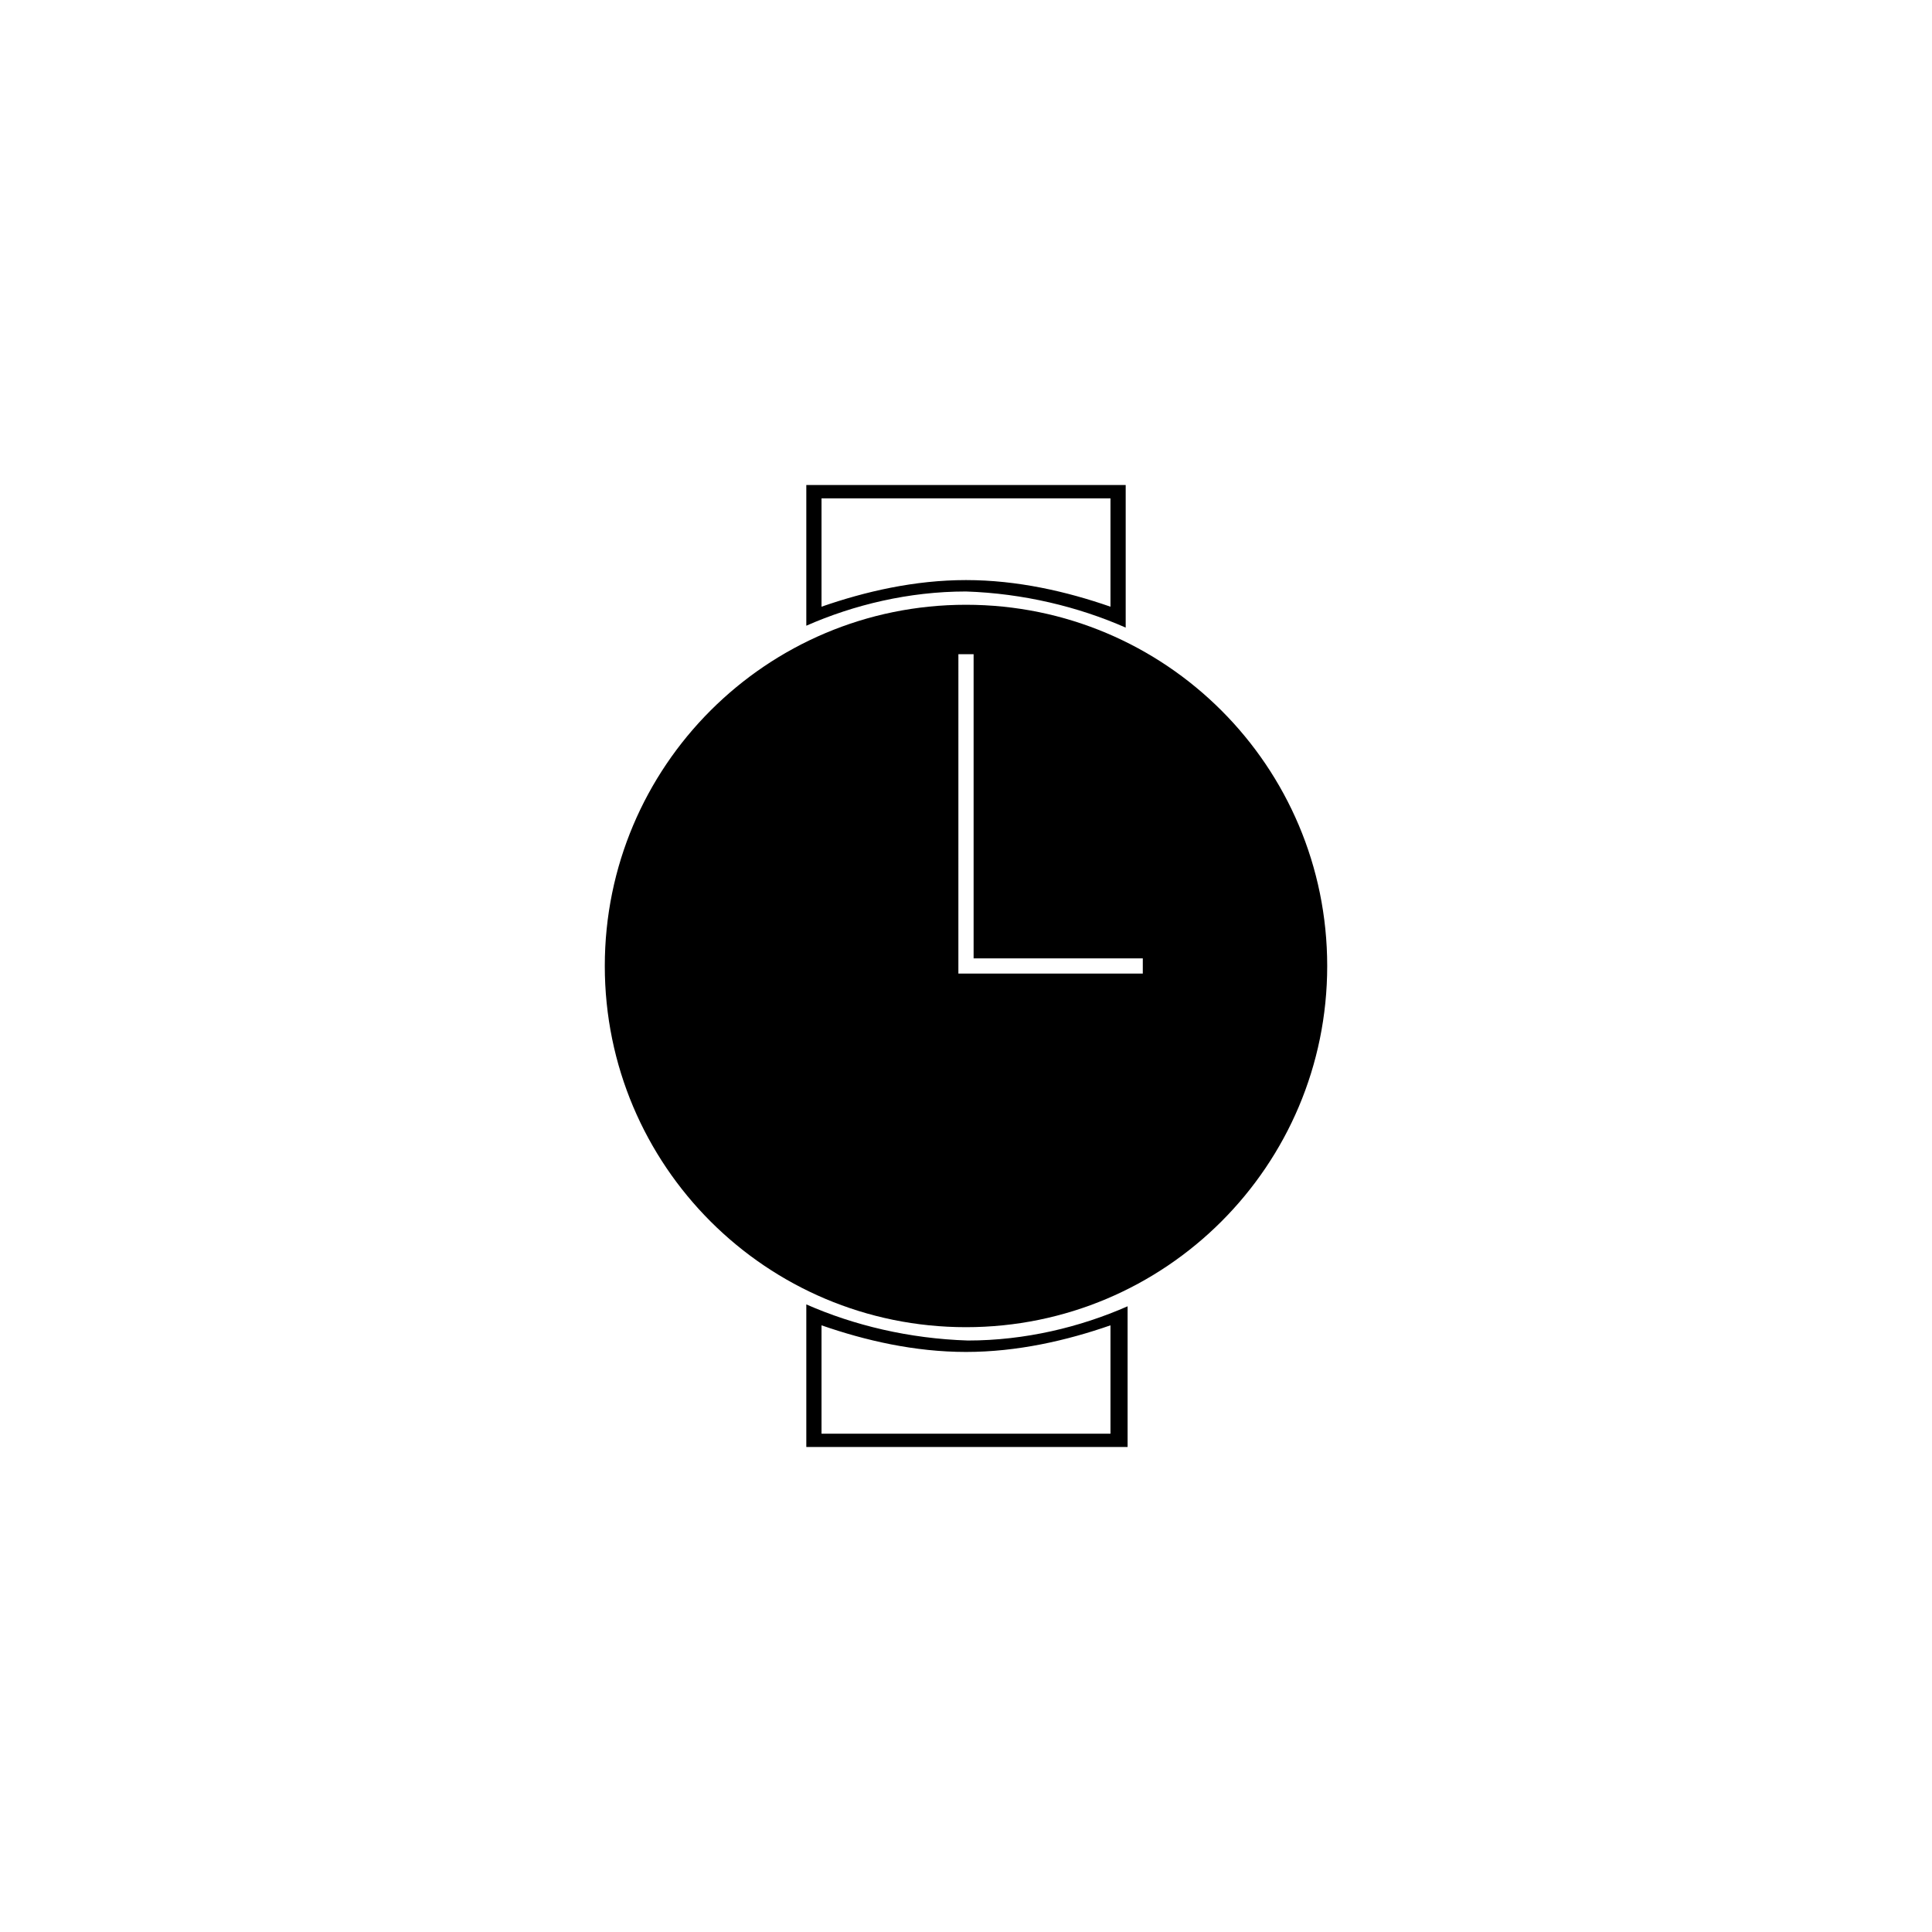 <?xml version="1.0" encoding="UTF-8"?>
<!-- Uploaded to: ICON Repo, www.iconrepo.com, Generator: ICON Repo Mixer Tools -->
<svg fill="#000000" width="800px" height="800px" version="1.1" viewBox="144 144 512 512" xmlns="http://www.w3.org/2000/svg">
 <g>
  <path d="m400 304.27c-52.898 0-95.723 42.824-95.723 95.723 0 52.898 42.824 95.723 95.723 95.723s95.723-42.824 95.723-95.723c0-52.898-42.824-95.723-95.723-95.723zm46.852 97.742h-48.871l0.004-84.641h4.031v80.609h44.84z"/>
  <path d="m442.32 310.32v-37.785h-84.641v37.285c12.594-5.543 27.207-9.07 42.32-9.07 15.113 0.5 29.723 4.027 42.32 9.57zm-80.609-34.258h76.578v28.719c-11.586-4.031-24.688-7.055-38.289-7.055s-26.703 3.023-38.289 7.055z"/>
  <path d="m357.68 489.68v37.785h85.145v-37.285c-12.594 5.543-27.207 9.07-42.32 9.07-15.621-0.5-30.23-4.027-42.824-9.57zm80.609 34.262h-76.578v-28.719c11.586 4.031 24.688 7.055 38.289 7.055s26.703-3.023 38.289-7.055z"/>
 </g>
</svg>